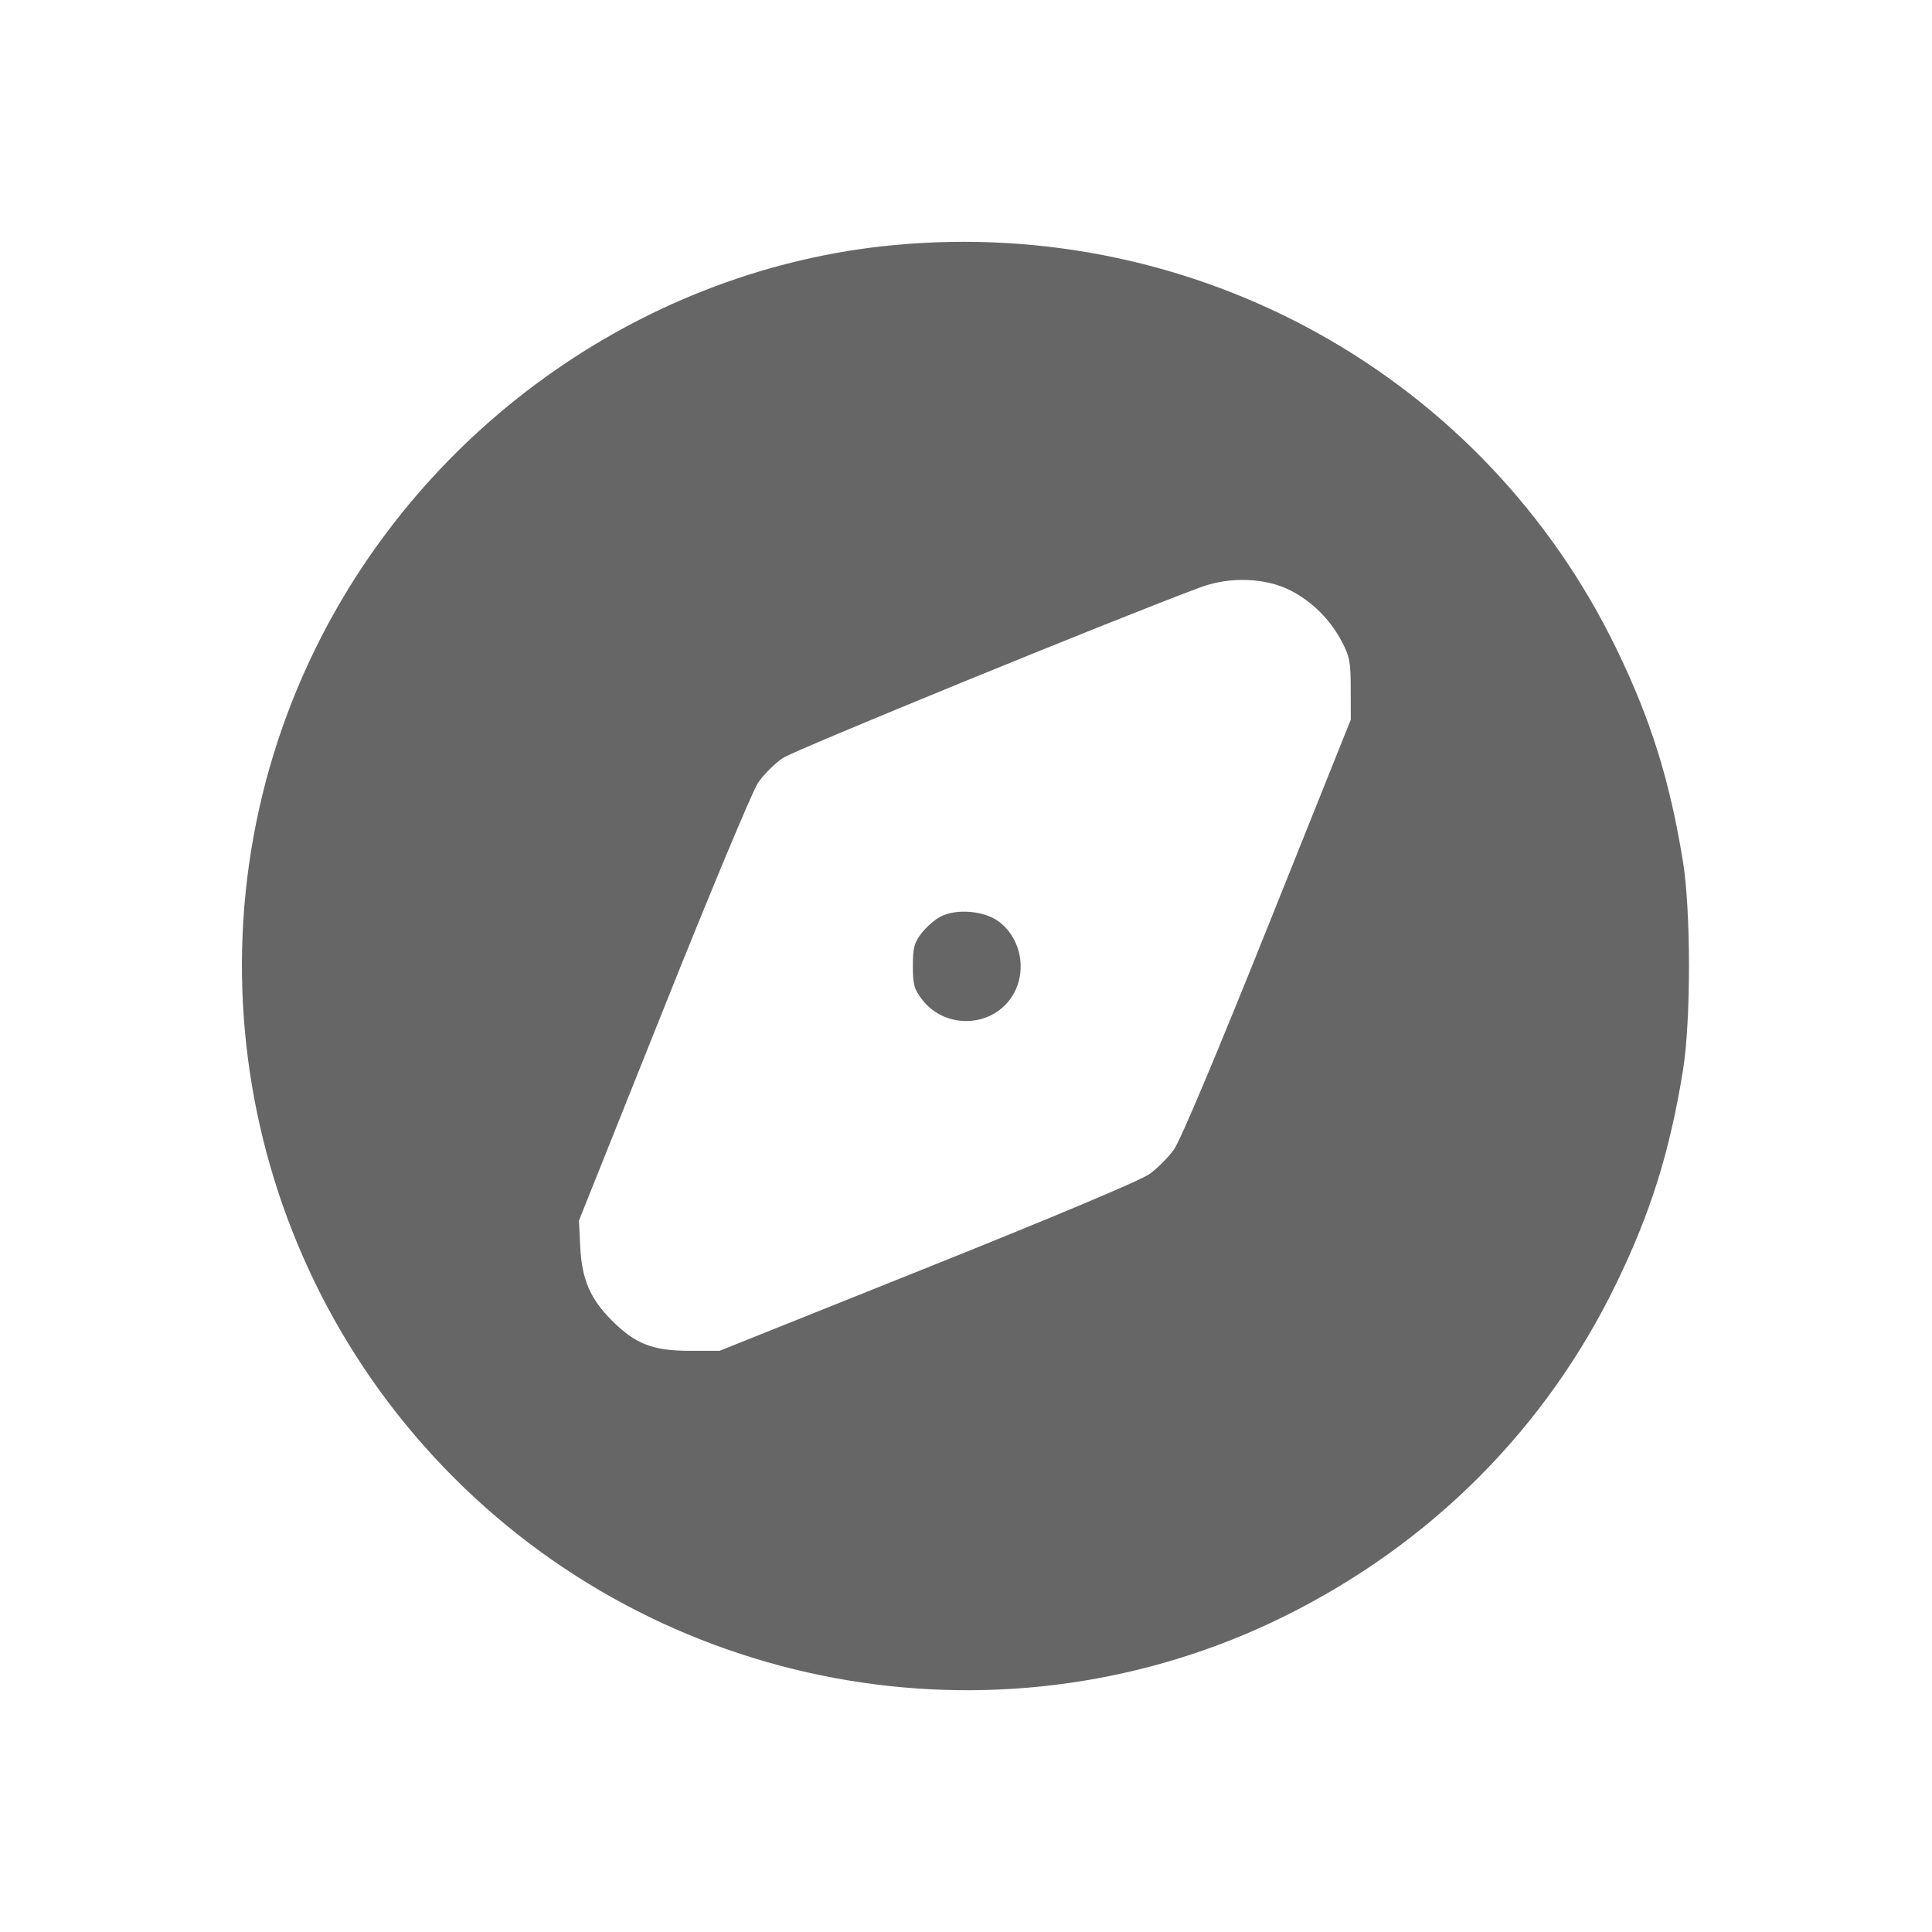 <svg width="24" height="24" viewBox="0 0 24 24" fill="none" xmlns="http://www.w3.org/2000/svg"><path d="M11.100 3.045 C 8.051 3.333,5.288 5.262,3.917 8.060 C 2.232 11.497,2.926 15.644,5.641 18.359 C 8.361 21.079,12.532 21.773,15.957 20.077 C 17.780 19.174,19.206 17.744,20.080 15.940 C 20.507 15.060,20.742 14.308,20.906 13.300 C 21.006 12.686,21.006 11.314,20.906 10.700 C 20.742 9.692,20.507 8.940,20.080 8.060 C 18.440 4.678,14.877 2.688,11.100 3.045 M16.031 7.335 C 16.299 7.471,16.526 7.698,16.668 7.969 C 16.766 8.156,16.779 8.223,16.779 8.560 L 16.780 8.940 15.746 11.520 C 15.113 13.099,14.663 14.169,14.584 14.278 C 14.514 14.377,14.377 14.514,14.278 14.585 C 14.169 14.663,13.105 15.111,11.520 15.746 L 8.940 16.780 8.560 16.780 C 8.108 16.780,7.891 16.694,7.599 16.402 C 7.333 16.136,7.227 15.889,7.208 15.491 L 7.192 15.163 8.241 12.539 C 8.818 11.095,9.346 9.830,9.415 9.727 C 9.484 9.624,9.624 9.484,9.726 9.416 C 9.877 9.315,13.943 7.653,14.920 7.293 C 15.279 7.161,15.724 7.177,16.031 7.335 M11.687 11.385 C 11.614 11.422,11.506 11.516,11.447 11.593 C 11.356 11.713,11.340 11.773,11.340 12.000 C 11.340 12.232,11.355 12.286,11.455 12.417 C 11.725 12.771,12.274 12.773,12.542 12.421 C 12.768 12.124,12.708 11.677,12.410 11.450 C 12.233 11.315,11.886 11.283,11.687 11.385 " fill="#666666" stroke="none" fill-rule="evenodd"></path></svg>